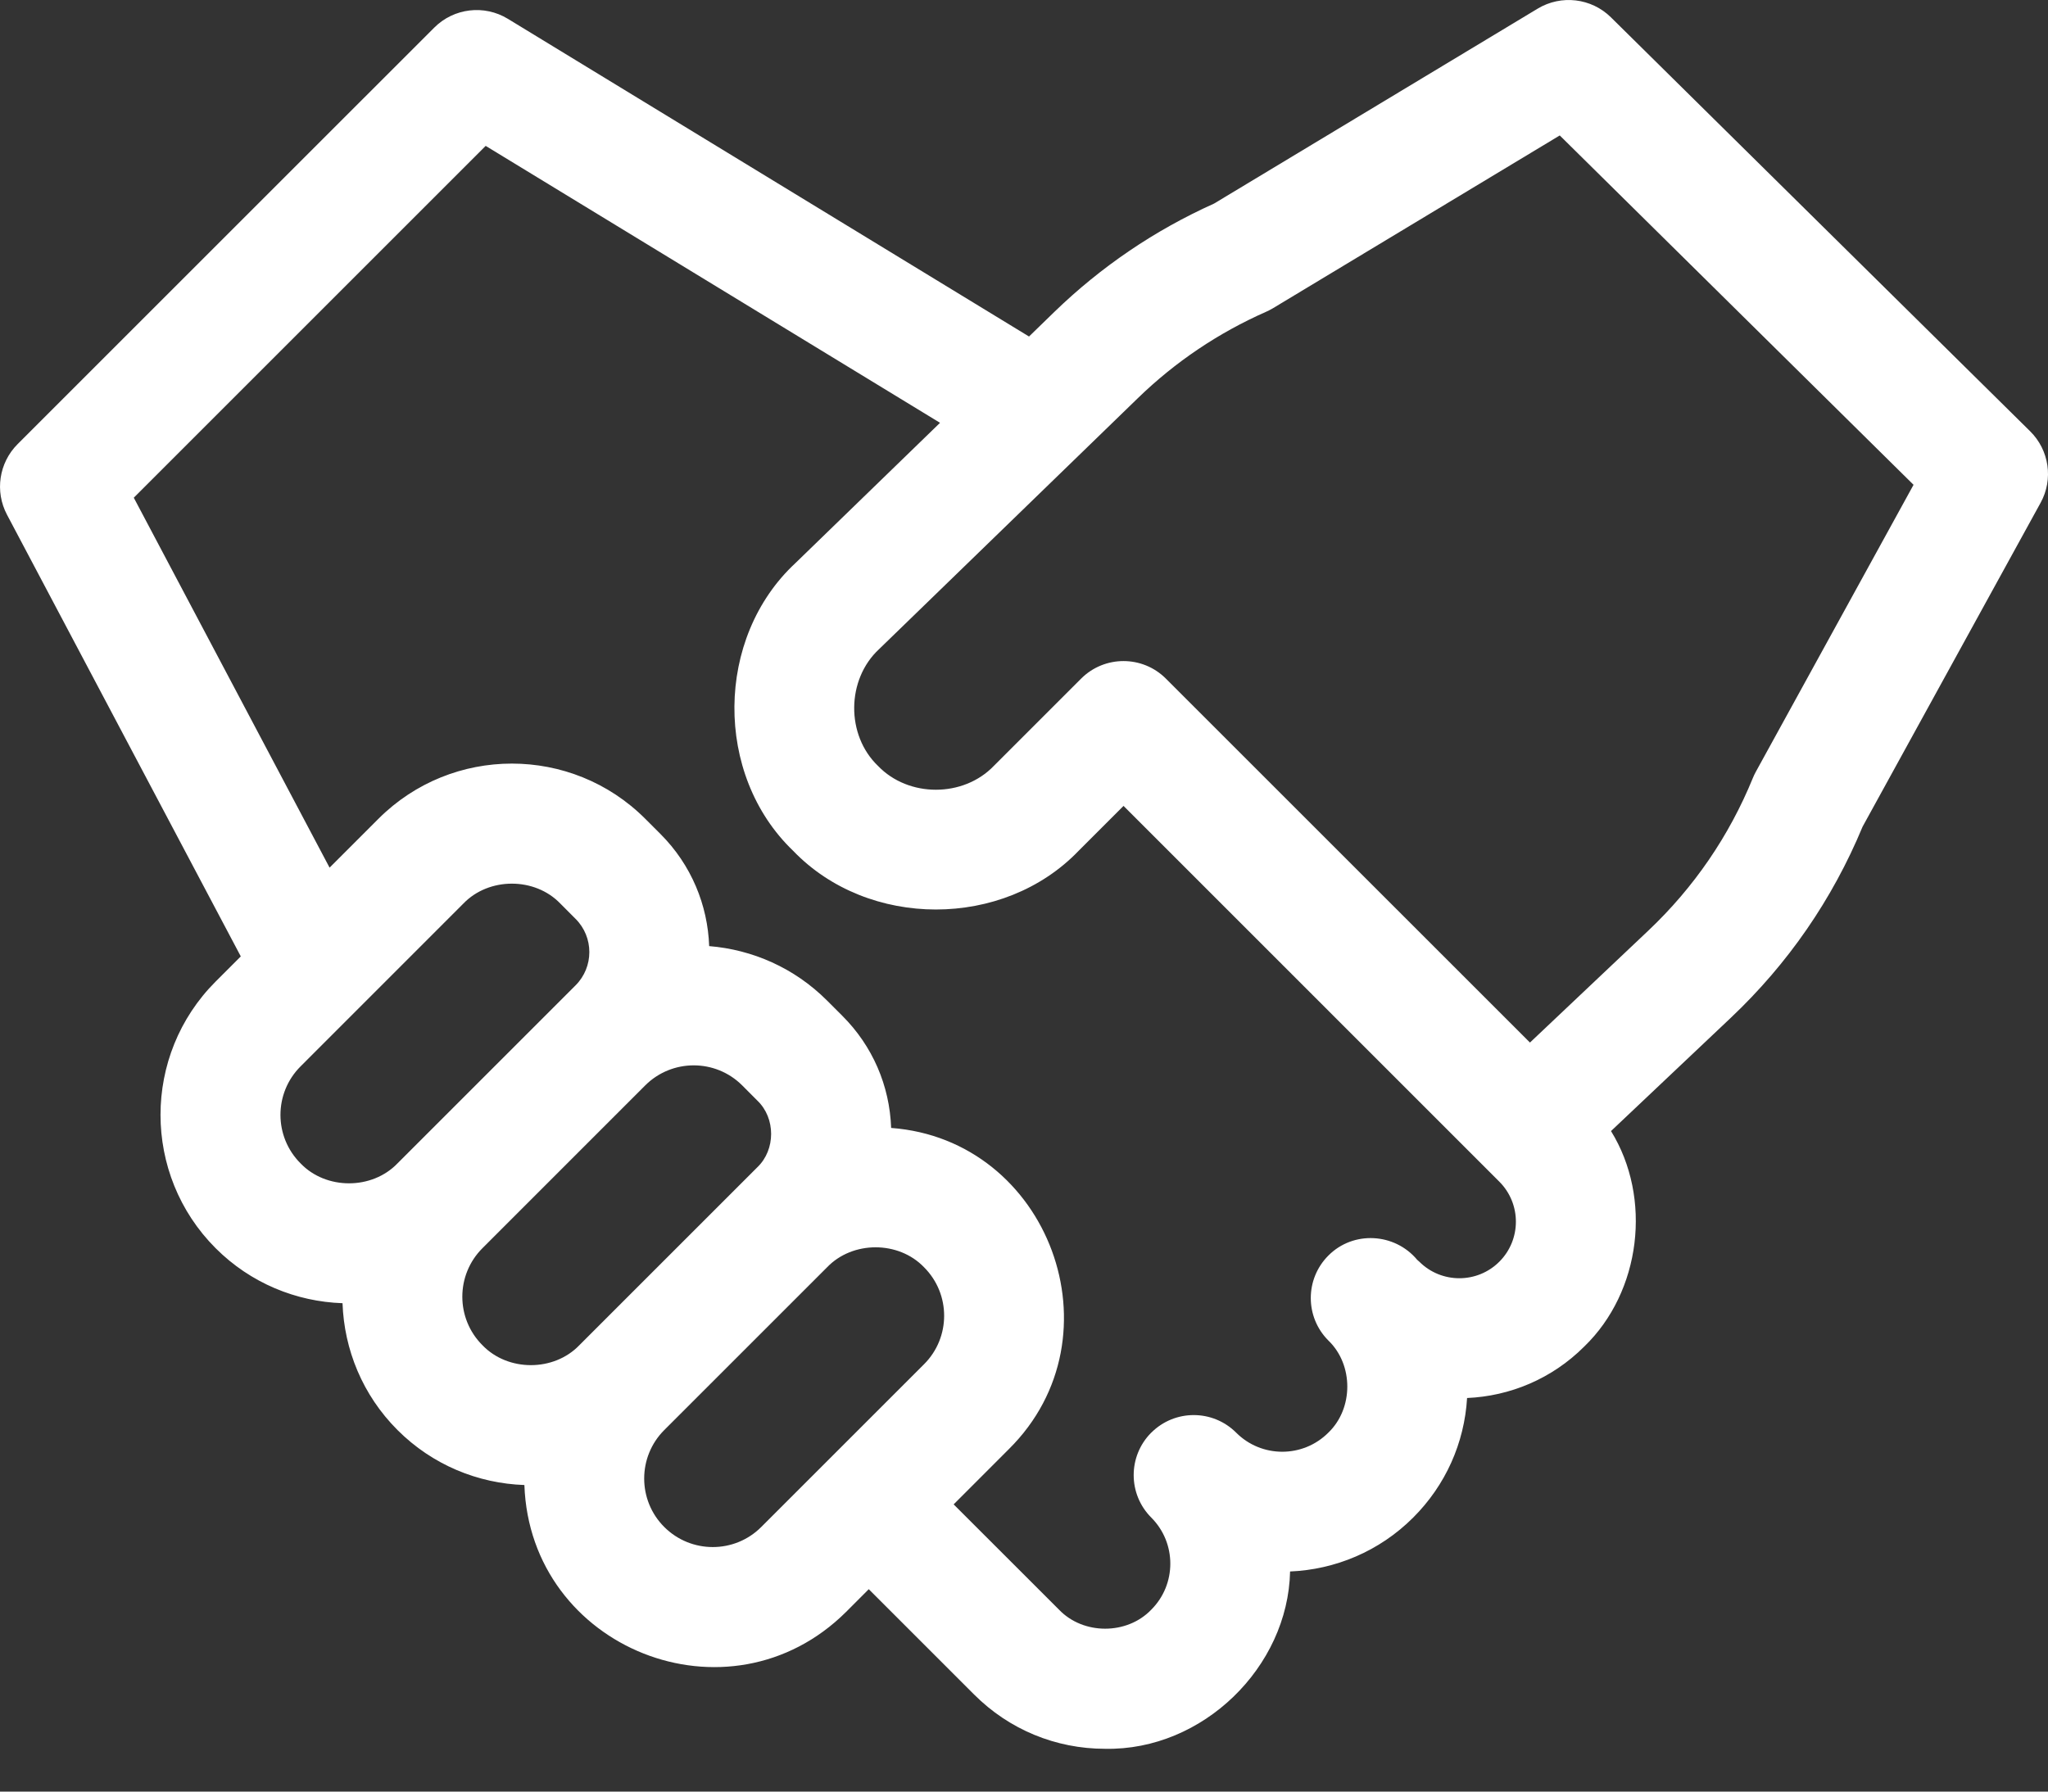 <svg width="40" height="35" viewBox="0 0 40 35" fill="none" xmlns="http://www.w3.org/2000/svg">
<rect x="0" y="0" width="40" height="35" fill="#333333" stroke="none"/>
<path d="M39.651 8.425L31.463 0.338C31.082 -0.038 30.493 -0.108 30.034 0.168L23.712 3.977C22.553 4.498 21.504 5.21 20.591 6.095L20.098 6.574L9.92 0.368C9.458 0.086 8.863 0.157 8.481 0.54L0.343 8.677C-0.02 9.041 -0.104 9.6 0.136 10.054L4.703 18.684L4.212 19.175C2.776 20.611 2.776 22.948 4.212 24.385C4.898 25.071 5.789 25.428 6.69 25.459C6.721 26.359 7.078 27.251 7.764 27.937C8.45 28.623 9.341 28.98 10.242 29.011C10.353 32.207 14.237 33.764 16.526 31.489L16.968 31.046L19.027 33.105C19.71 33.788 20.619 34.164 21.585 34.164C23.492 34.201 25.157 32.568 25.197 30.7C26.072 30.663 26.936 30.312 27.602 29.646C28.233 29.015 28.601 28.193 28.654 27.311C29.486 27.275 30.308 26.94 30.942 26.306C32.053 25.233 32.272 23.402 31.465 22.096L33.804 19.884C34.923 18.826 35.789 17.57 36.379 16.149L39.855 9.823C40.108 9.364 40.024 8.793 39.651 8.425ZM5.87 20.833L9.05 17.652C9.549 17.133 10.446 17.133 10.944 17.652L11.242 17.951C11.6 18.308 11.6 18.891 11.242 19.249L10.945 19.546C10.945 19.546 10.944 19.547 10.944 19.547L7.764 22.727C7.265 23.247 6.368 23.247 5.87 22.727C5.347 22.205 5.347 21.355 5.87 20.833ZM9.422 24.385L12.602 21.204C13.125 20.682 13.974 20.682 14.496 21.204L14.794 21.503C15.15 21.844 15.15 22.459 14.794 22.801L11.316 26.279C10.817 26.799 9.92 26.799 9.422 26.279C8.899 25.757 8.899 24.907 9.422 24.385ZM12.974 29.831C12.451 29.309 12.451 28.459 12.974 27.937L16.154 24.757C16.653 24.237 17.55 24.237 18.048 24.757C18.571 25.279 18.571 26.129 18.048 26.651L14.868 29.831C14.346 30.354 13.496 30.353 12.974 29.831ZM29.284 24.648C28.853 25.079 28.152 25.079 27.721 24.648C27.708 24.635 27.694 24.624 27.68 24.612C27.24 24.084 26.43 24.038 25.944 24.529C25.487 24.987 25.487 25.729 25.944 26.187C26.438 26.661 26.438 27.514 25.944 27.988C25.448 28.485 24.64 28.485 24.144 27.988C23.686 27.53 22.944 27.53 22.486 27.988C22.486 27.988 22.486 27.988 22.485 27.988C22.485 27.988 22.485 27.988 22.485 27.988C22.028 28.446 22.028 29.188 22.485 29.646C22.982 30.143 22.982 30.951 22.485 31.447C22.011 31.941 21.159 31.941 20.685 31.447L18.626 29.389L19.706 28.308C21.924 26.109 20.489 22.264 17.405 22.035C17.376 21.207 17.041 20.433 16.452 19.845L16.154 19.547C15.513 18.905 14.691 18.551 13.851 18.483C13.823 17.687 13.506 16.899 12.9 16.293L12.602 15.995C11.166 14.558 8.829 14.558 7.392 15.995L6.437 16.95L2.613 9.723L9.486 2.85L18.36 8.26L15.537 10.999C13.965 12.457 13.943 15.137 15.491 16.621C16.959 18.15 19.6 18.15 21.067 16.621L21.944 15.744L29.027 22.828C29.029 22.83 29.032 22.832 29.034 22.835L29.284 23.085C29.715 23.516 29.715 24.217 29.284 24.648ZM34.293 15.078C34.271 15.118 34.252 15.158 34.235 15.2C33.771 16.335 33.084 17.338 32.193 18.181L29.882 20.367L22.772 13.258C22.315 12.8 21.572 12.8 21.115 13.258L19.41 14.963C18.814 15.583 17.744 15.583 17.149 14.963C16.52 14.361 16.53 13.275 17.169 12.682L22.224 7.778C22.954 7.069 23.797 6.502 24.728 6.091C24.773 6.071 24.817 6.048 24.86 6.023L30.464 2.646L37.374 9.471L34.293 15.078Z" fill="white"/>
</svg>
